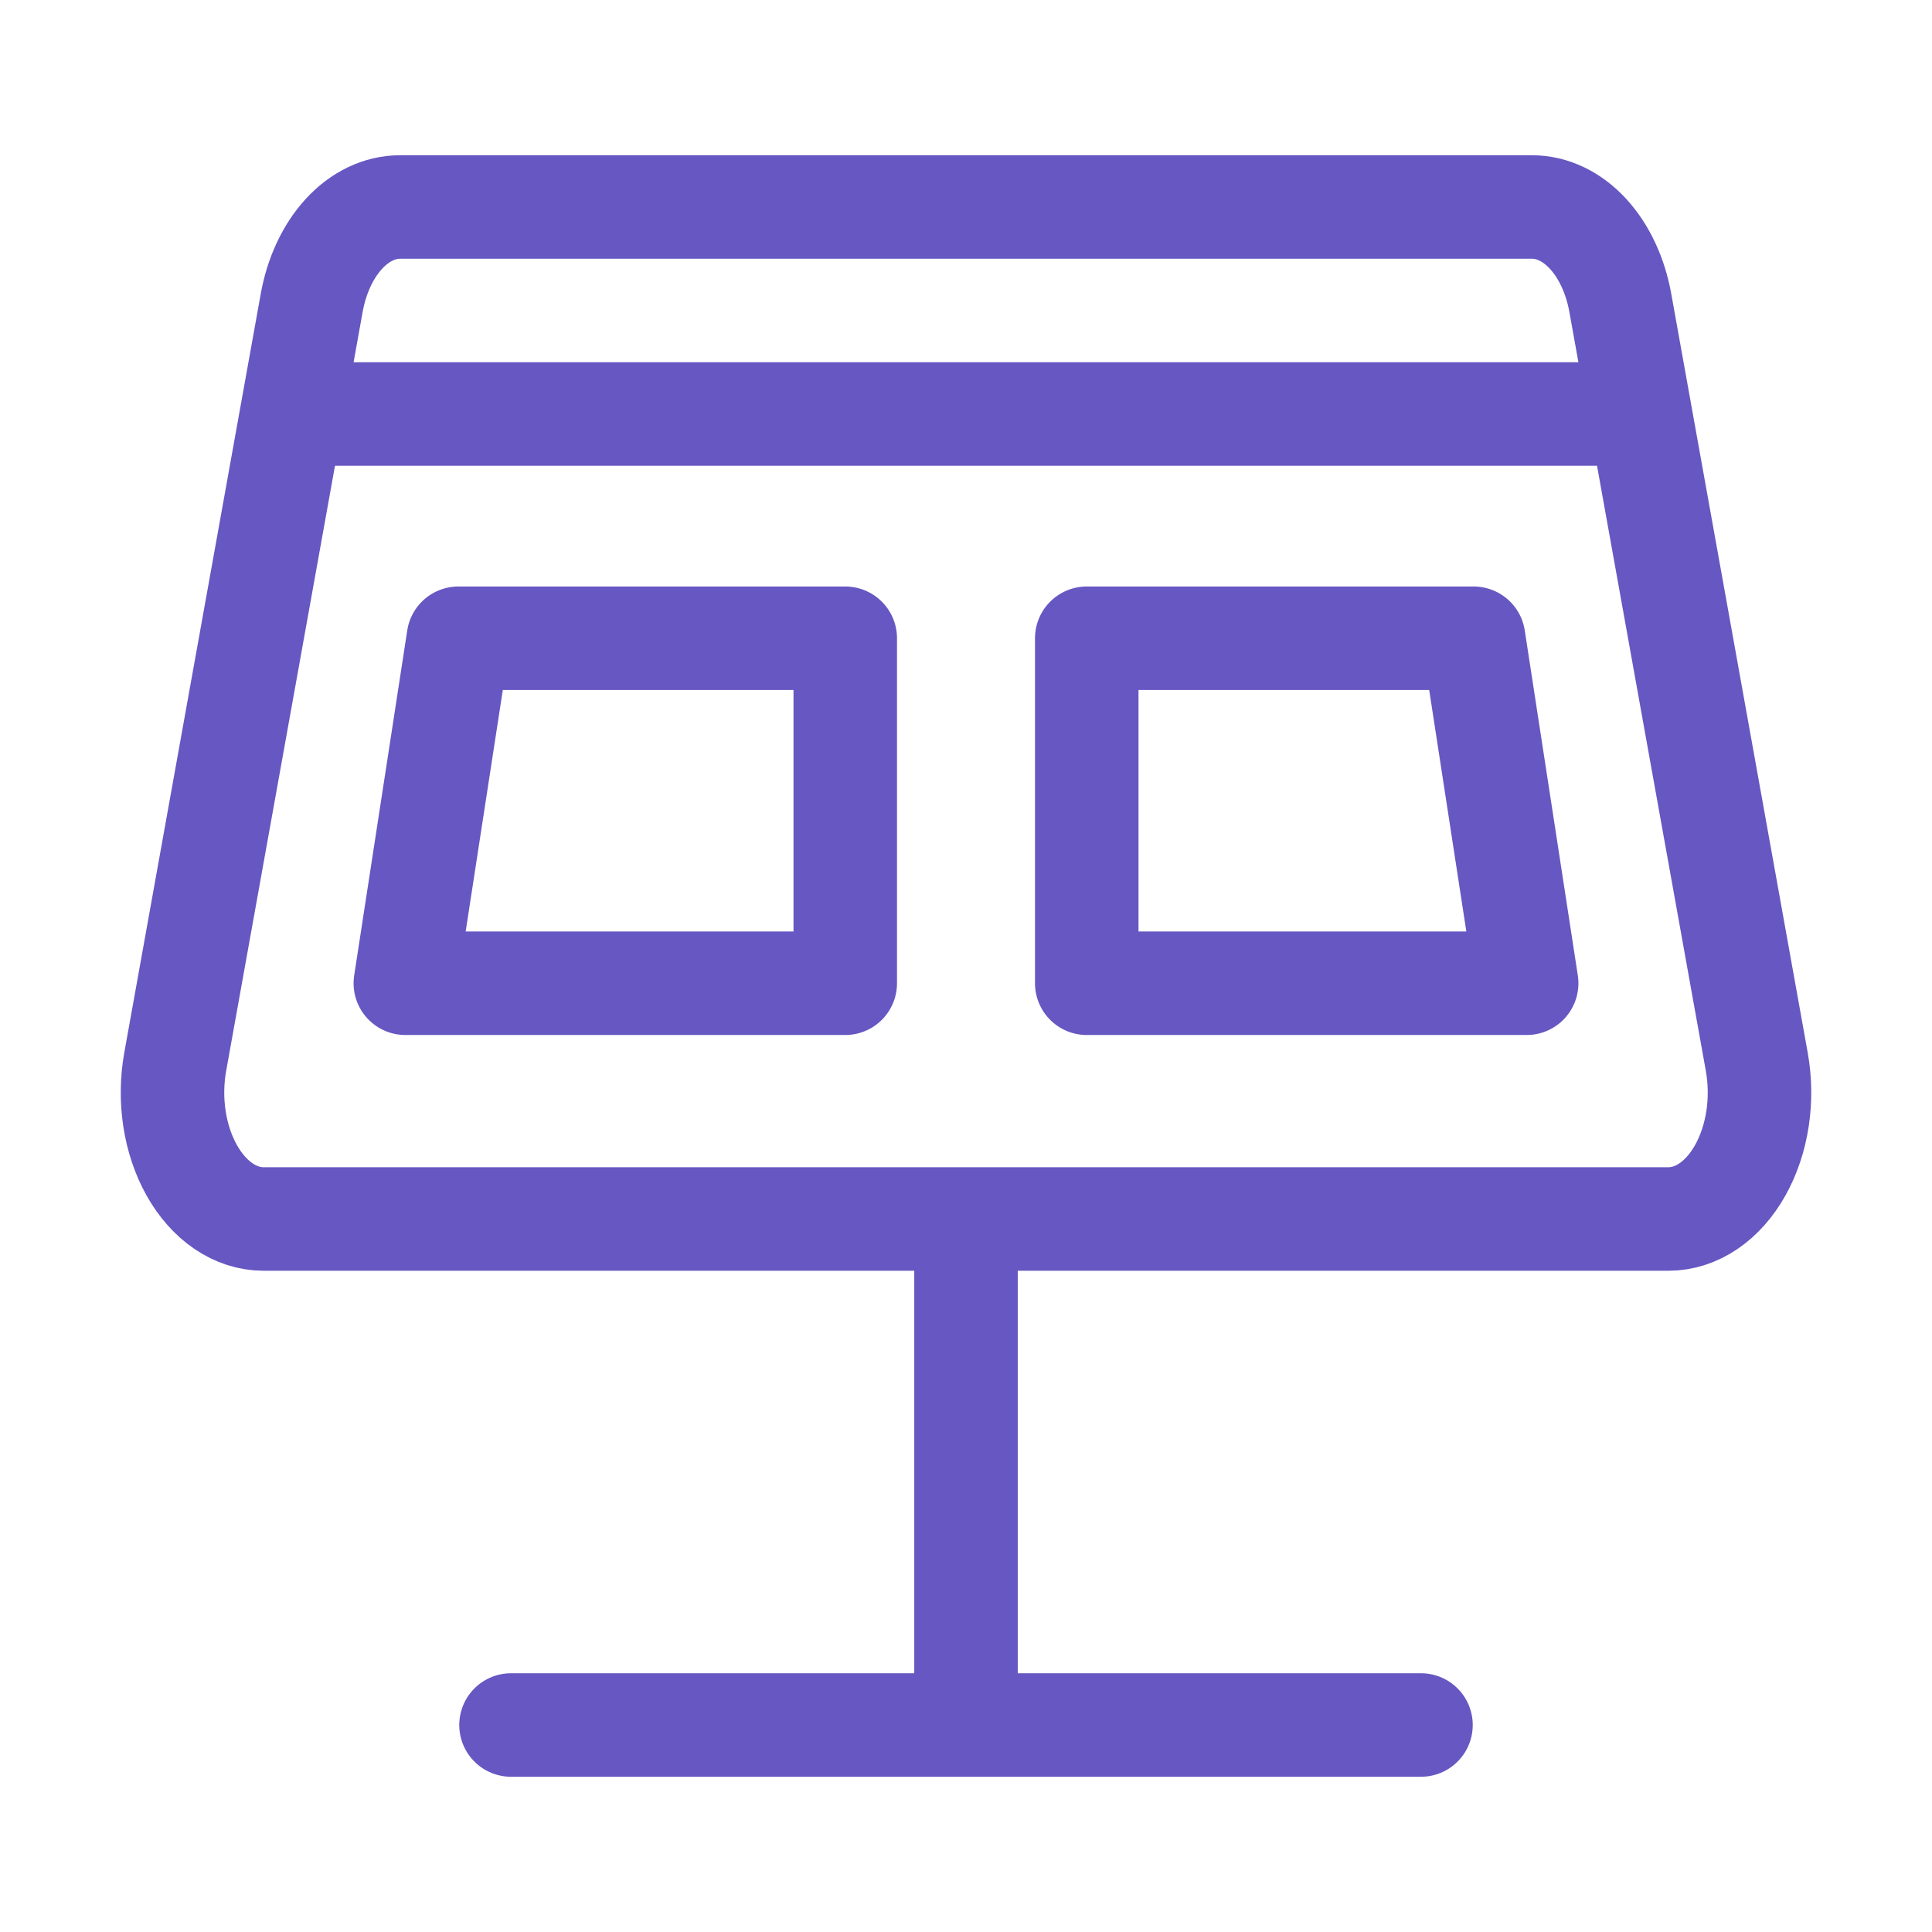 <svg width="56" height="56" viewBox="0 0 56 56" fill="none" xmlns="http://www.w3.org/2000/svg">
<path d="M28 35.333V50M14.812 50H41.188M7.638 35.333H48.362C48.763 35.333 49.159 35.206 49.519 34.962C49.88 34.717 50.195 34.362 50.442 33.922C50.688 33.483 50.86 32.971 50.943 32.426C51.026 31.881 51.018 31.316 50.921 30.776L46.965 8.776C46.822 7.983 46.492 7.279 46.029 6.776C45.565 6.273 44.994 6 44.406 6H11.594C11.006 6 10.435 6.273 9.971 6.776C9.508 7.279 9.178 7.983 9.035 8.776L5.079 30.776C4.982 31.316 4.974 31.881 5.057 32.426C5.14 32.971 5.312 33.483 5.558 33.922C5.805 34.362 6.12 34.717 6.481 34.962C6.841 35.206 7.237 35.333 7.638 35.333Z" stroke="#6657C2" stroke-width="3" stroke-linecap="round" stroke-linejoin="round"/>
<path d="M9 12L47 12" stroke="#6657C2" stroke-width="3" stroke-linecap="round"/>
<path d="M24.5 18.5V28.5H11.749L13.287 18.5H24.5Z" stroke="#6657C2" stroke-width="3" stroke-linejoin="round"/>
<path d="M31.5 18.5V28.5H44.251L42.713 18.5H31.5Z" stroke="#6657C2" stroke-width="3" stroke-linejoin="round"/>
</svg>
